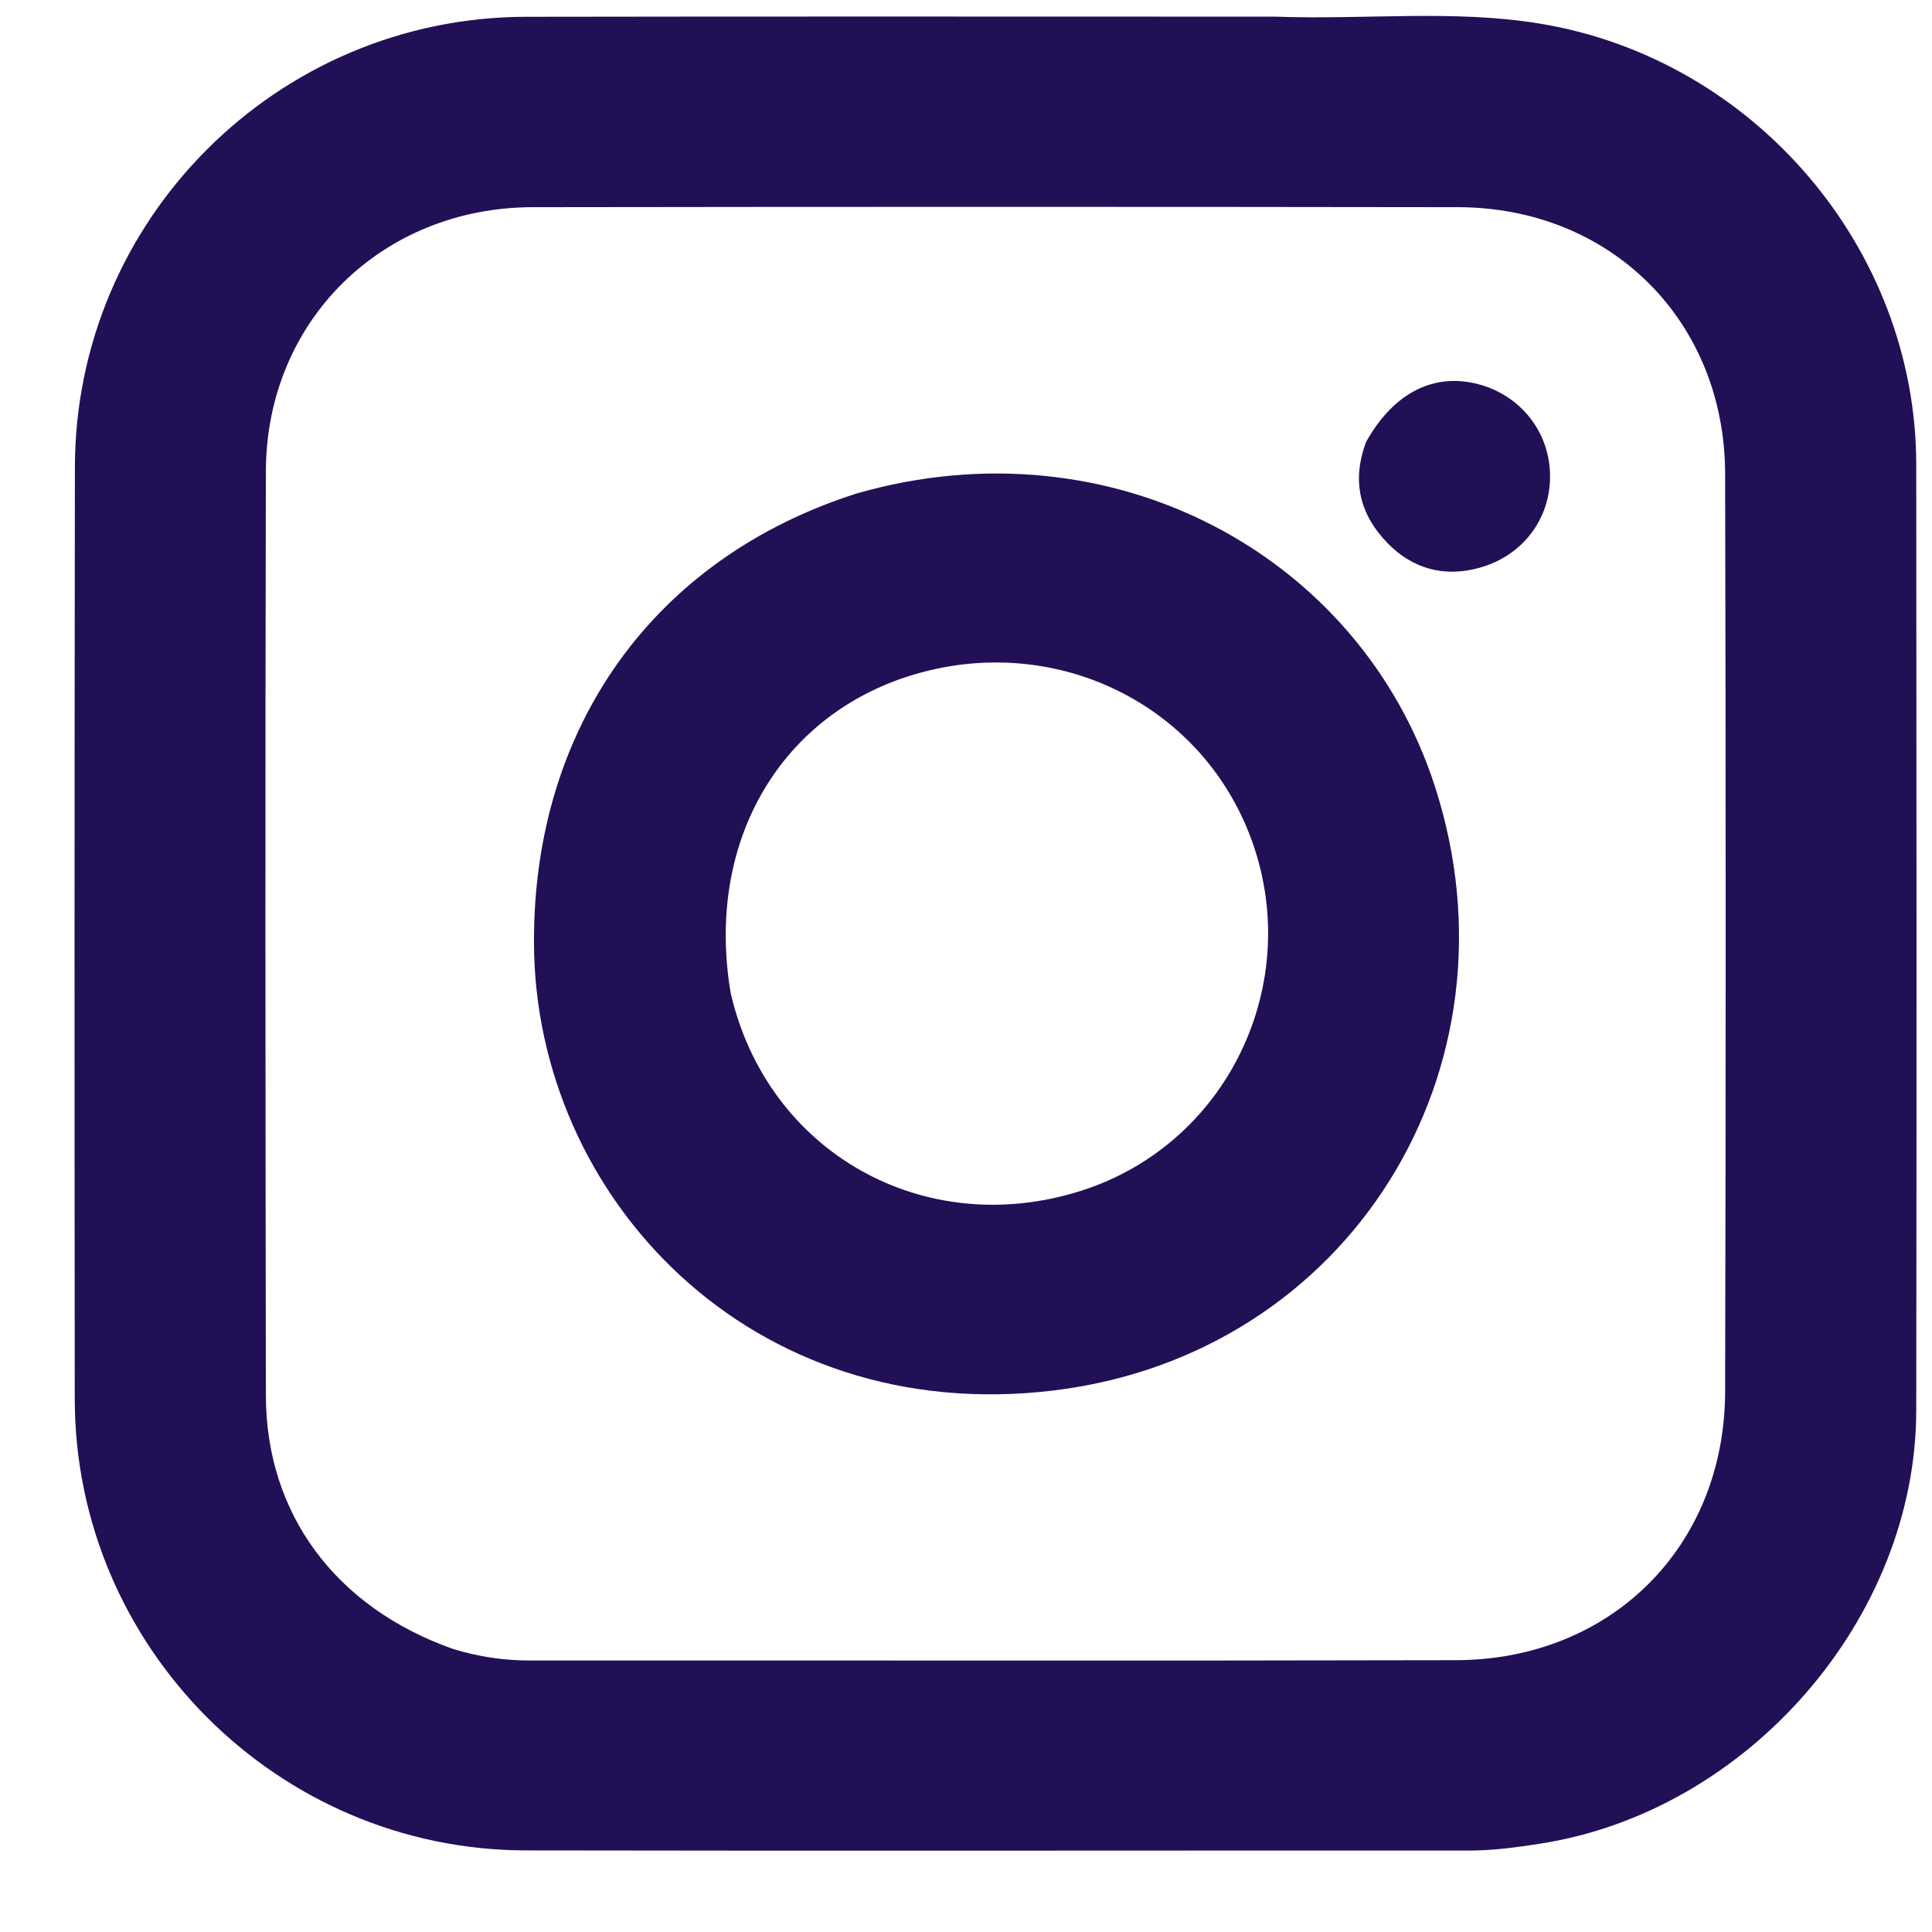 <svg width="13" height="13" viewBox="0 0 13 13" fill="none" xmlns="http://www.w3.org/2000/svg">
<path d="M8.581 0.112C9.191 0.134 9.779 0.063 10.362 0.159C11.801 0.396 12.892 1.67 12.894 3.124C12.896 5.247 12.897 7.369 12.894 9.491C12.892 10.893 11.758 12.191 10.361 12.406C10.202 12.431 10.044 12.452 9.882 12.452C7.767 12.451 5.652 12.455 3.537 12.451C1.866 12.447 0.505 11.082 0.503 9.415C0.501 7.325 0.501 5.235 0.504 3.145C0.505 1.475 1.866 0.116 3.539 0.113C5.212 0.11 6.884 0.112 8.581 0.112ZM3.05 11.096C3.22 11.148 3.393 11.174 3.572 11.173C5.646 11.172 7.721 11.176 9.796 11.171C10.841 11.169 11.606 10.405 11.608 9.363C11.613 7.305 11.613 5.246 11.608 3.188C11.606 2.159 10.838 1.395 9.809 1.394C7.734 1.391 5.659 1.391 3.584 1.394C2.569 1.396 1.792 2.16 1.789 3.169C1.784 5.243 1.786 7.317 1.789 9.392C1.791 10.184 2.255 10.816 3.05 11.096Z" fill="#211056"/>
<path d="M5.766 3.32C7.48 2.829 9.153 3.734 9.656 5.294C10.268 7.191 9.08 9.114 7.091 9.356C5.052 9.604 3.599 8.056 3.593 6.346C3.587 4.891 4.401 3.754 5.766 3.32ZM4.917 6.684C5.165 7.755 6.217 8.348 7.273 8.013C8.288 7.691 8.805 6.556 8.388 5.566C8.029 4.714 7.089 4.273 6.177 4.531C5.262 4.789 4.742 5.654 4.917 6.684Z" fill="#211056"/>
<path d="M9.193 2.972C9.38 2.639 9.652 2.506 9.951 2.586C10.236 2.663 10.429 2.911 10.43 3.203C10.431 3.495 10.244 3.741 9.953 3.821C9.715 3.887 9.501 3.825 9.335 3.653C9.156 3.468 9.09 3.244 9.193 2.972Z" fill="#211056"/>
</svg>
